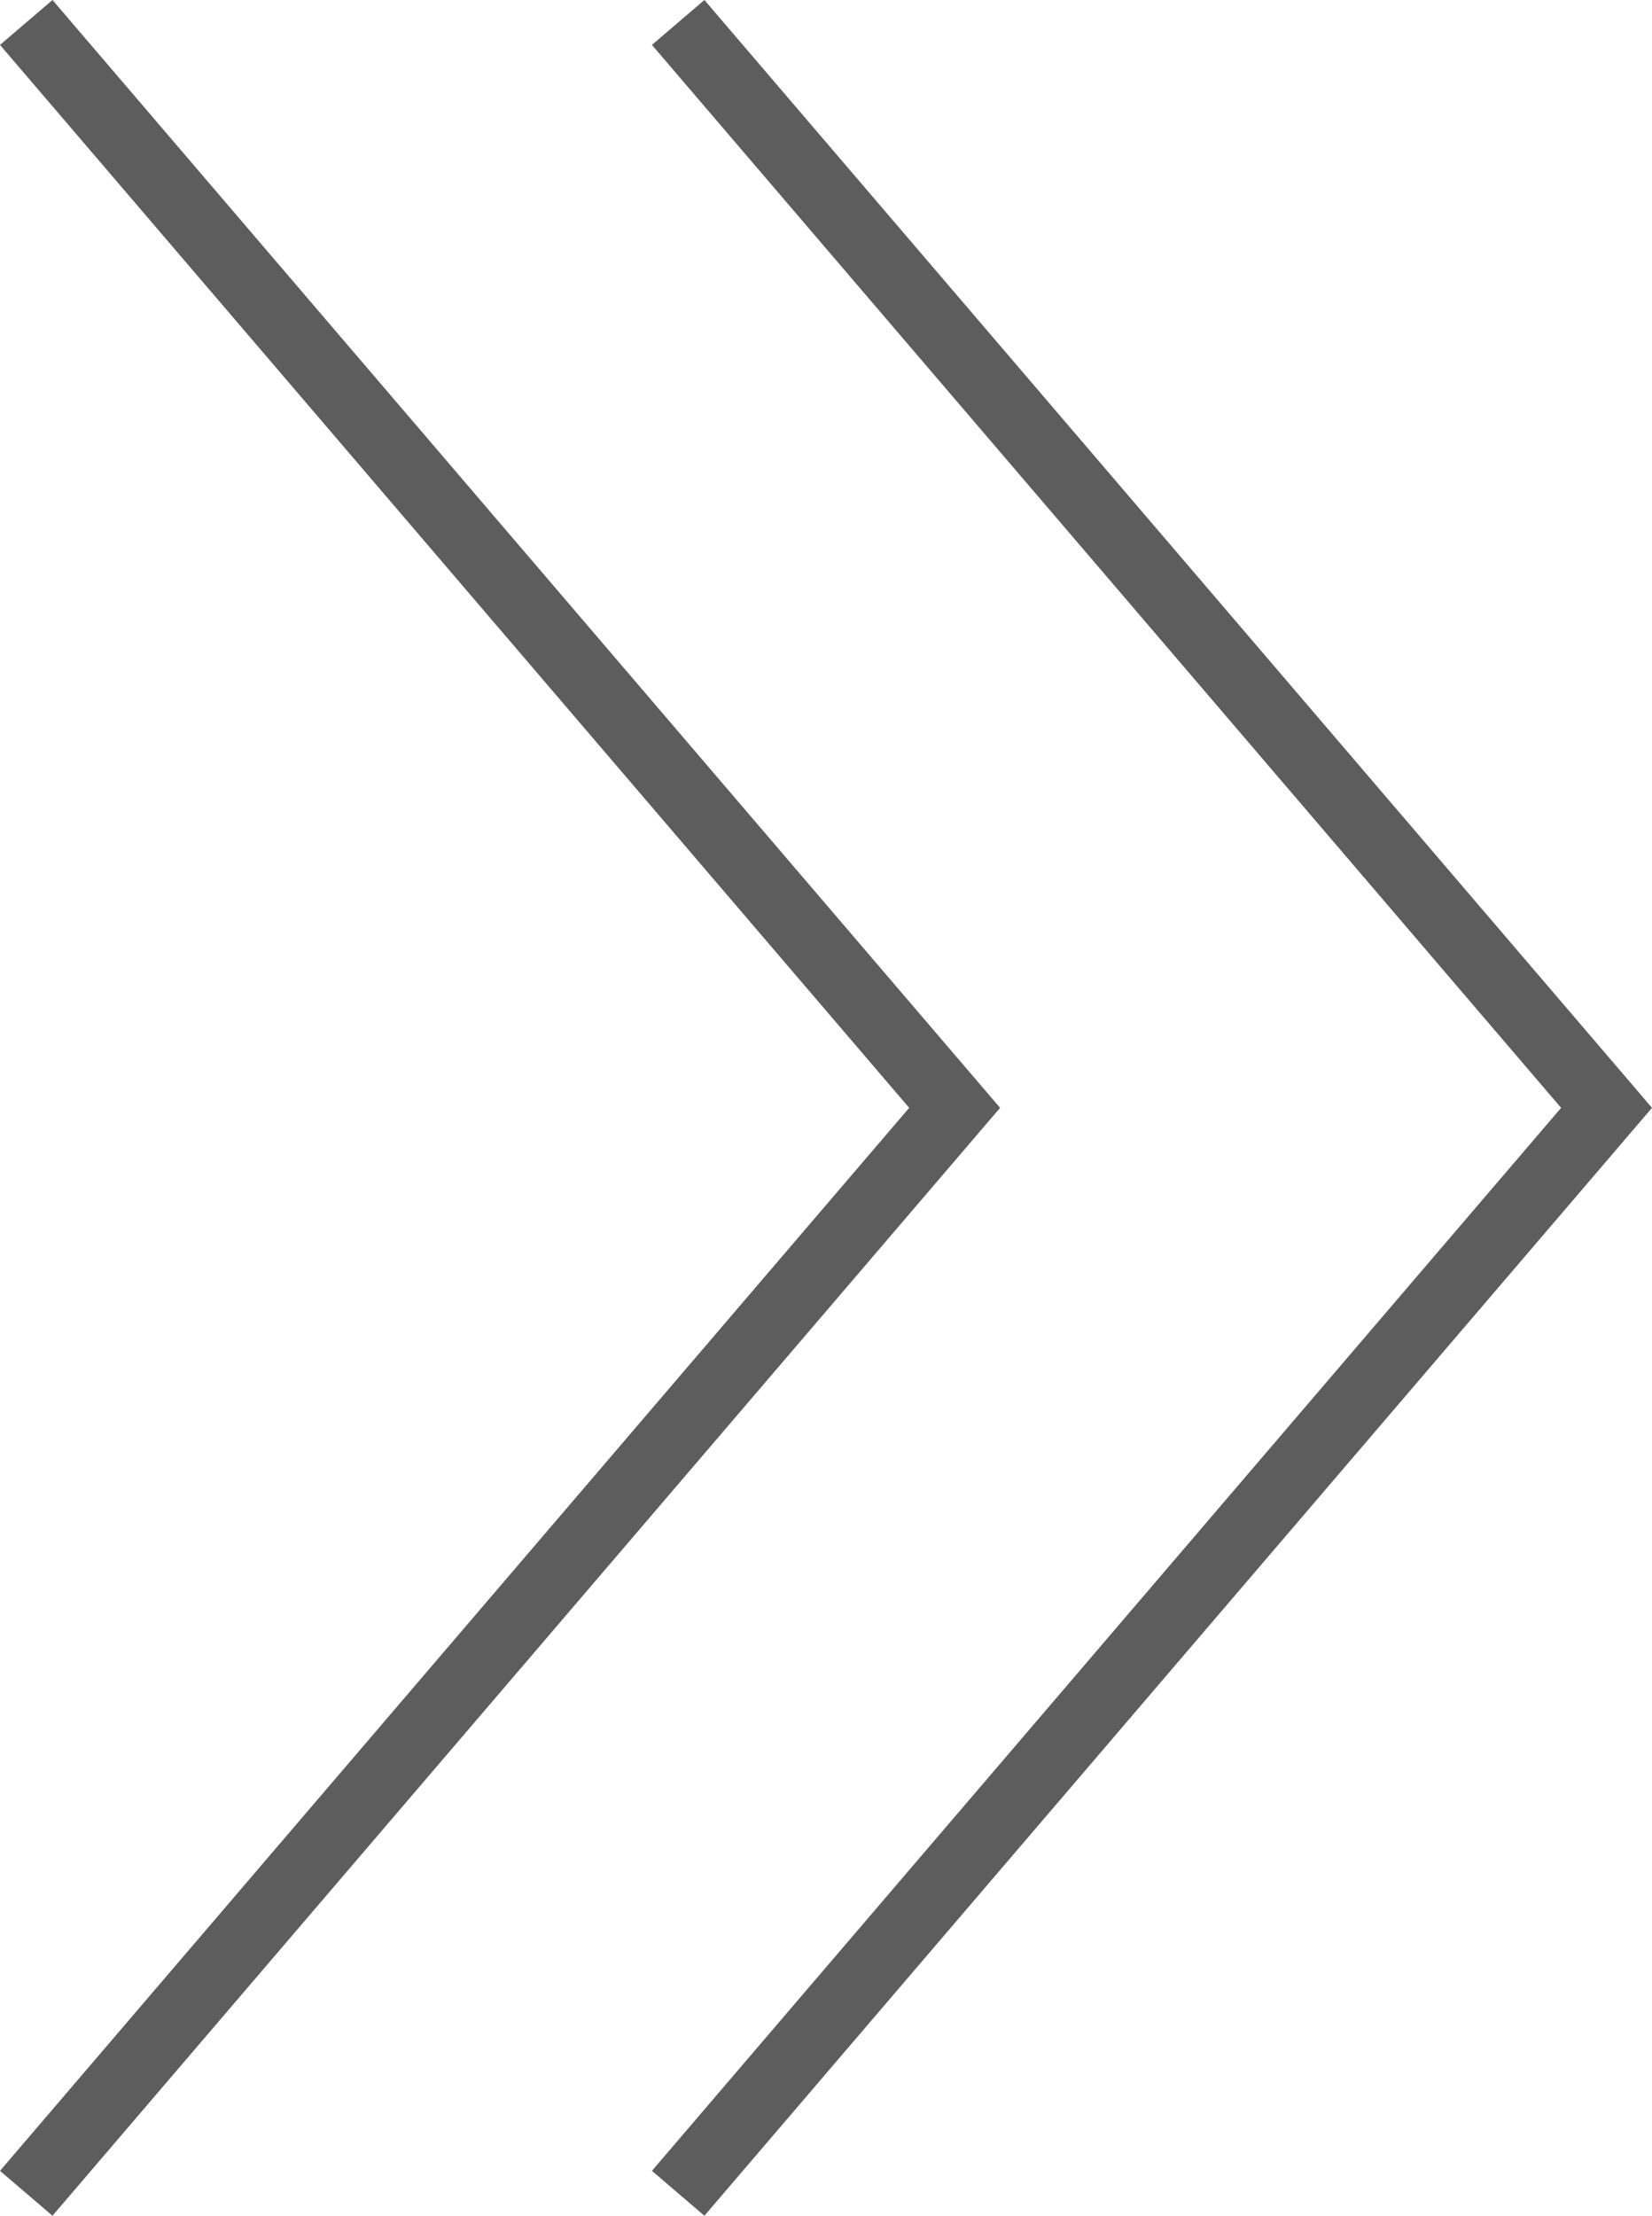 <svg xmlns="http://www.w3.org/2000/svg" width="23.919" height="32.067" viewBox="0 0 23.919 32.067">
  <g id="グループ_211" data-name="グループ 211" transform="translate(4.38 0.325)">
    <path id="パス_14" data-name="パス 14" d="M0,31.417,13.442,15.708,0,0" transform="translate(5.439 0)" fill="none" stroke="#5d5d5d" stroke-width="1"/>
    <path id="パス_15" data-name="パス 15" d="M0,31.417,13.442,15.708,0,0" transform="translate(-4 0)" fill="none" stroke="#5d5d5d" stroke-width="1"/>
  </g>
</svg>
